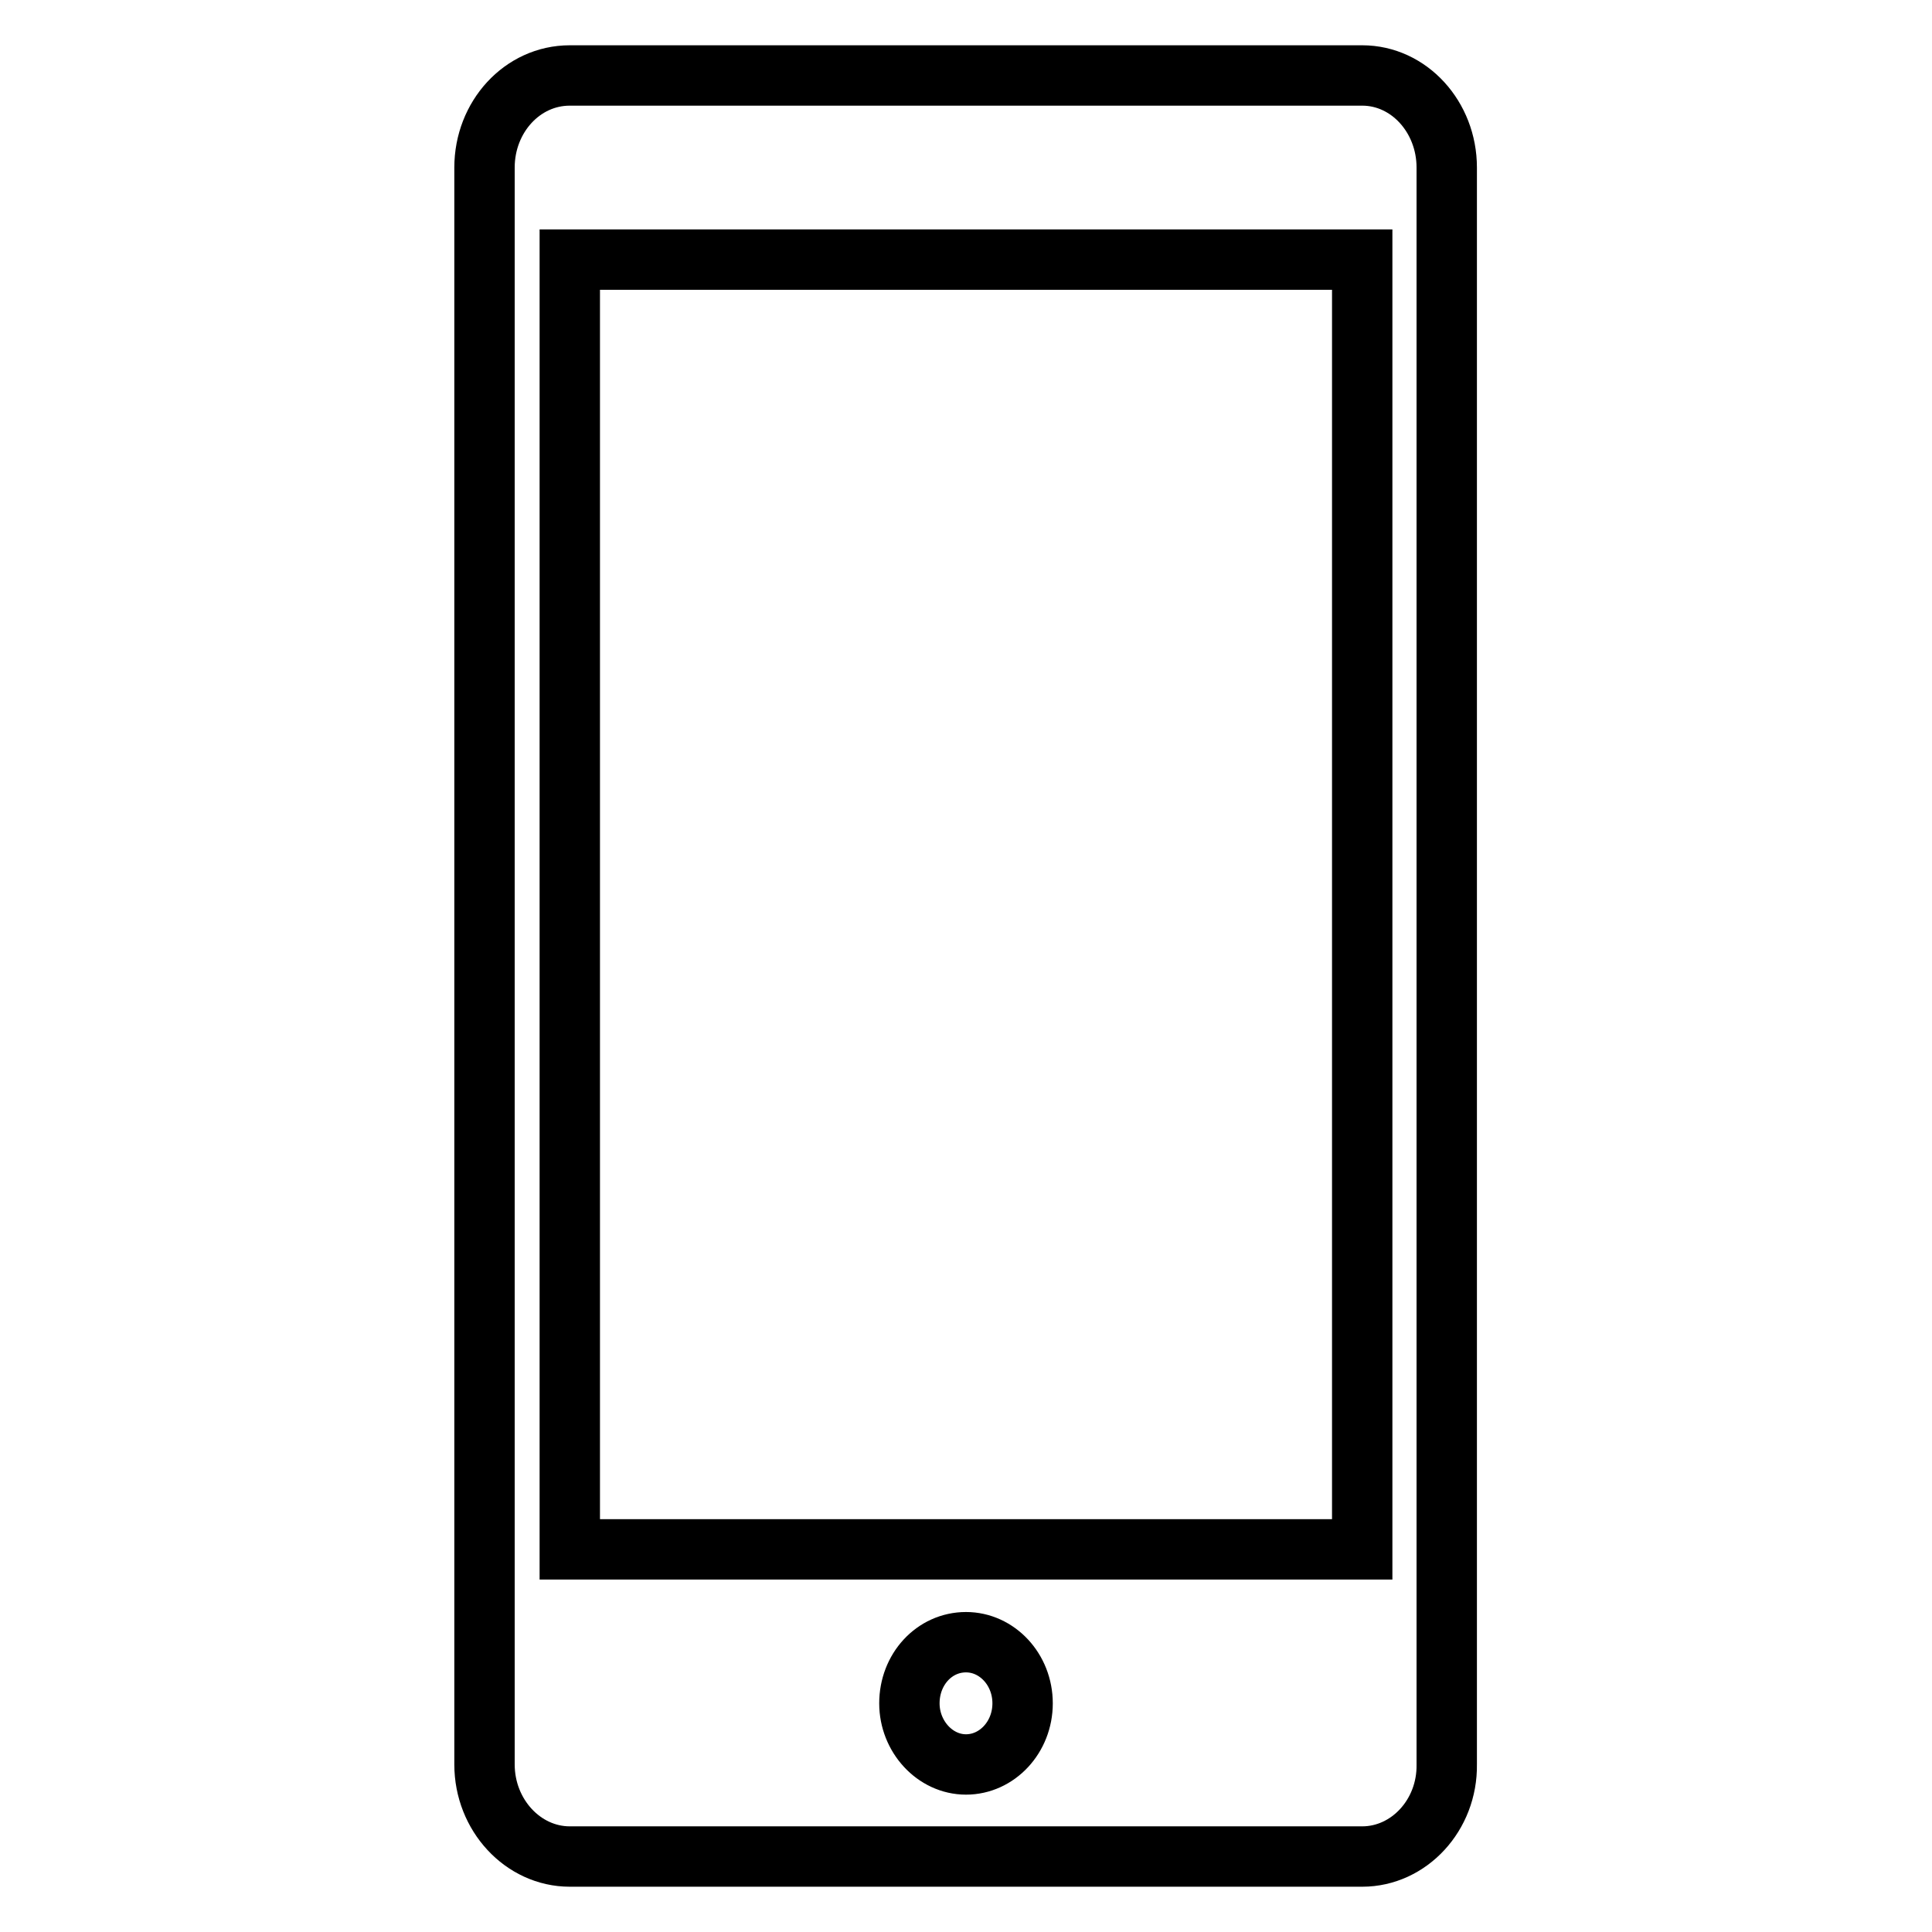 <?xml version="1.0" encoding="utf-8"?>
<!-- Svg Vector Icons : http://www.onlinewebfonts.com/icon -->
<!DOCTYPE svg PUBLIC "-//W3C//DTD SVG 1.1//EN" "http://www.w3.org/Graphics/SVG/1.1/DTD/svg11.dtd">
<svg version="1.1" xmlns="http://www.w3.org/2000/svg" xmlns:xlink="http://www.w3.org/1999/xlink" x="0px" y="0px" viewBox="0 0 256 256" enable-background="new 0 0 256 256" xml:space="preserve">
<g> <path stroke-width="8" fill-opacity="0" stroke="#000000"  d="M180.5,246h-105c-6.2,0-11.3-5.5-11.3-12.2V22.2c0-6.7,5-12.2,11.3-12.2h105c6.2,0,11.2,5.5,11.2,12.2 v211.6C191.8,240.5,186.7,246,180.5,246z M128,233.8c4.1,0,7.5-3.6,7.5-8.1c0-4.5-3.4-8.1-7.5-8.1c-4.2,0-7.5,3.6-7.5,8.1 C120.5,230.1,123.9,233.8,128,233.8z M180.5,34.4h-3.7H79.3h-3.8v170.9h3.8h97.5h3.7L180.5,34.4L180.5,34.4z"/></g>
</svg>